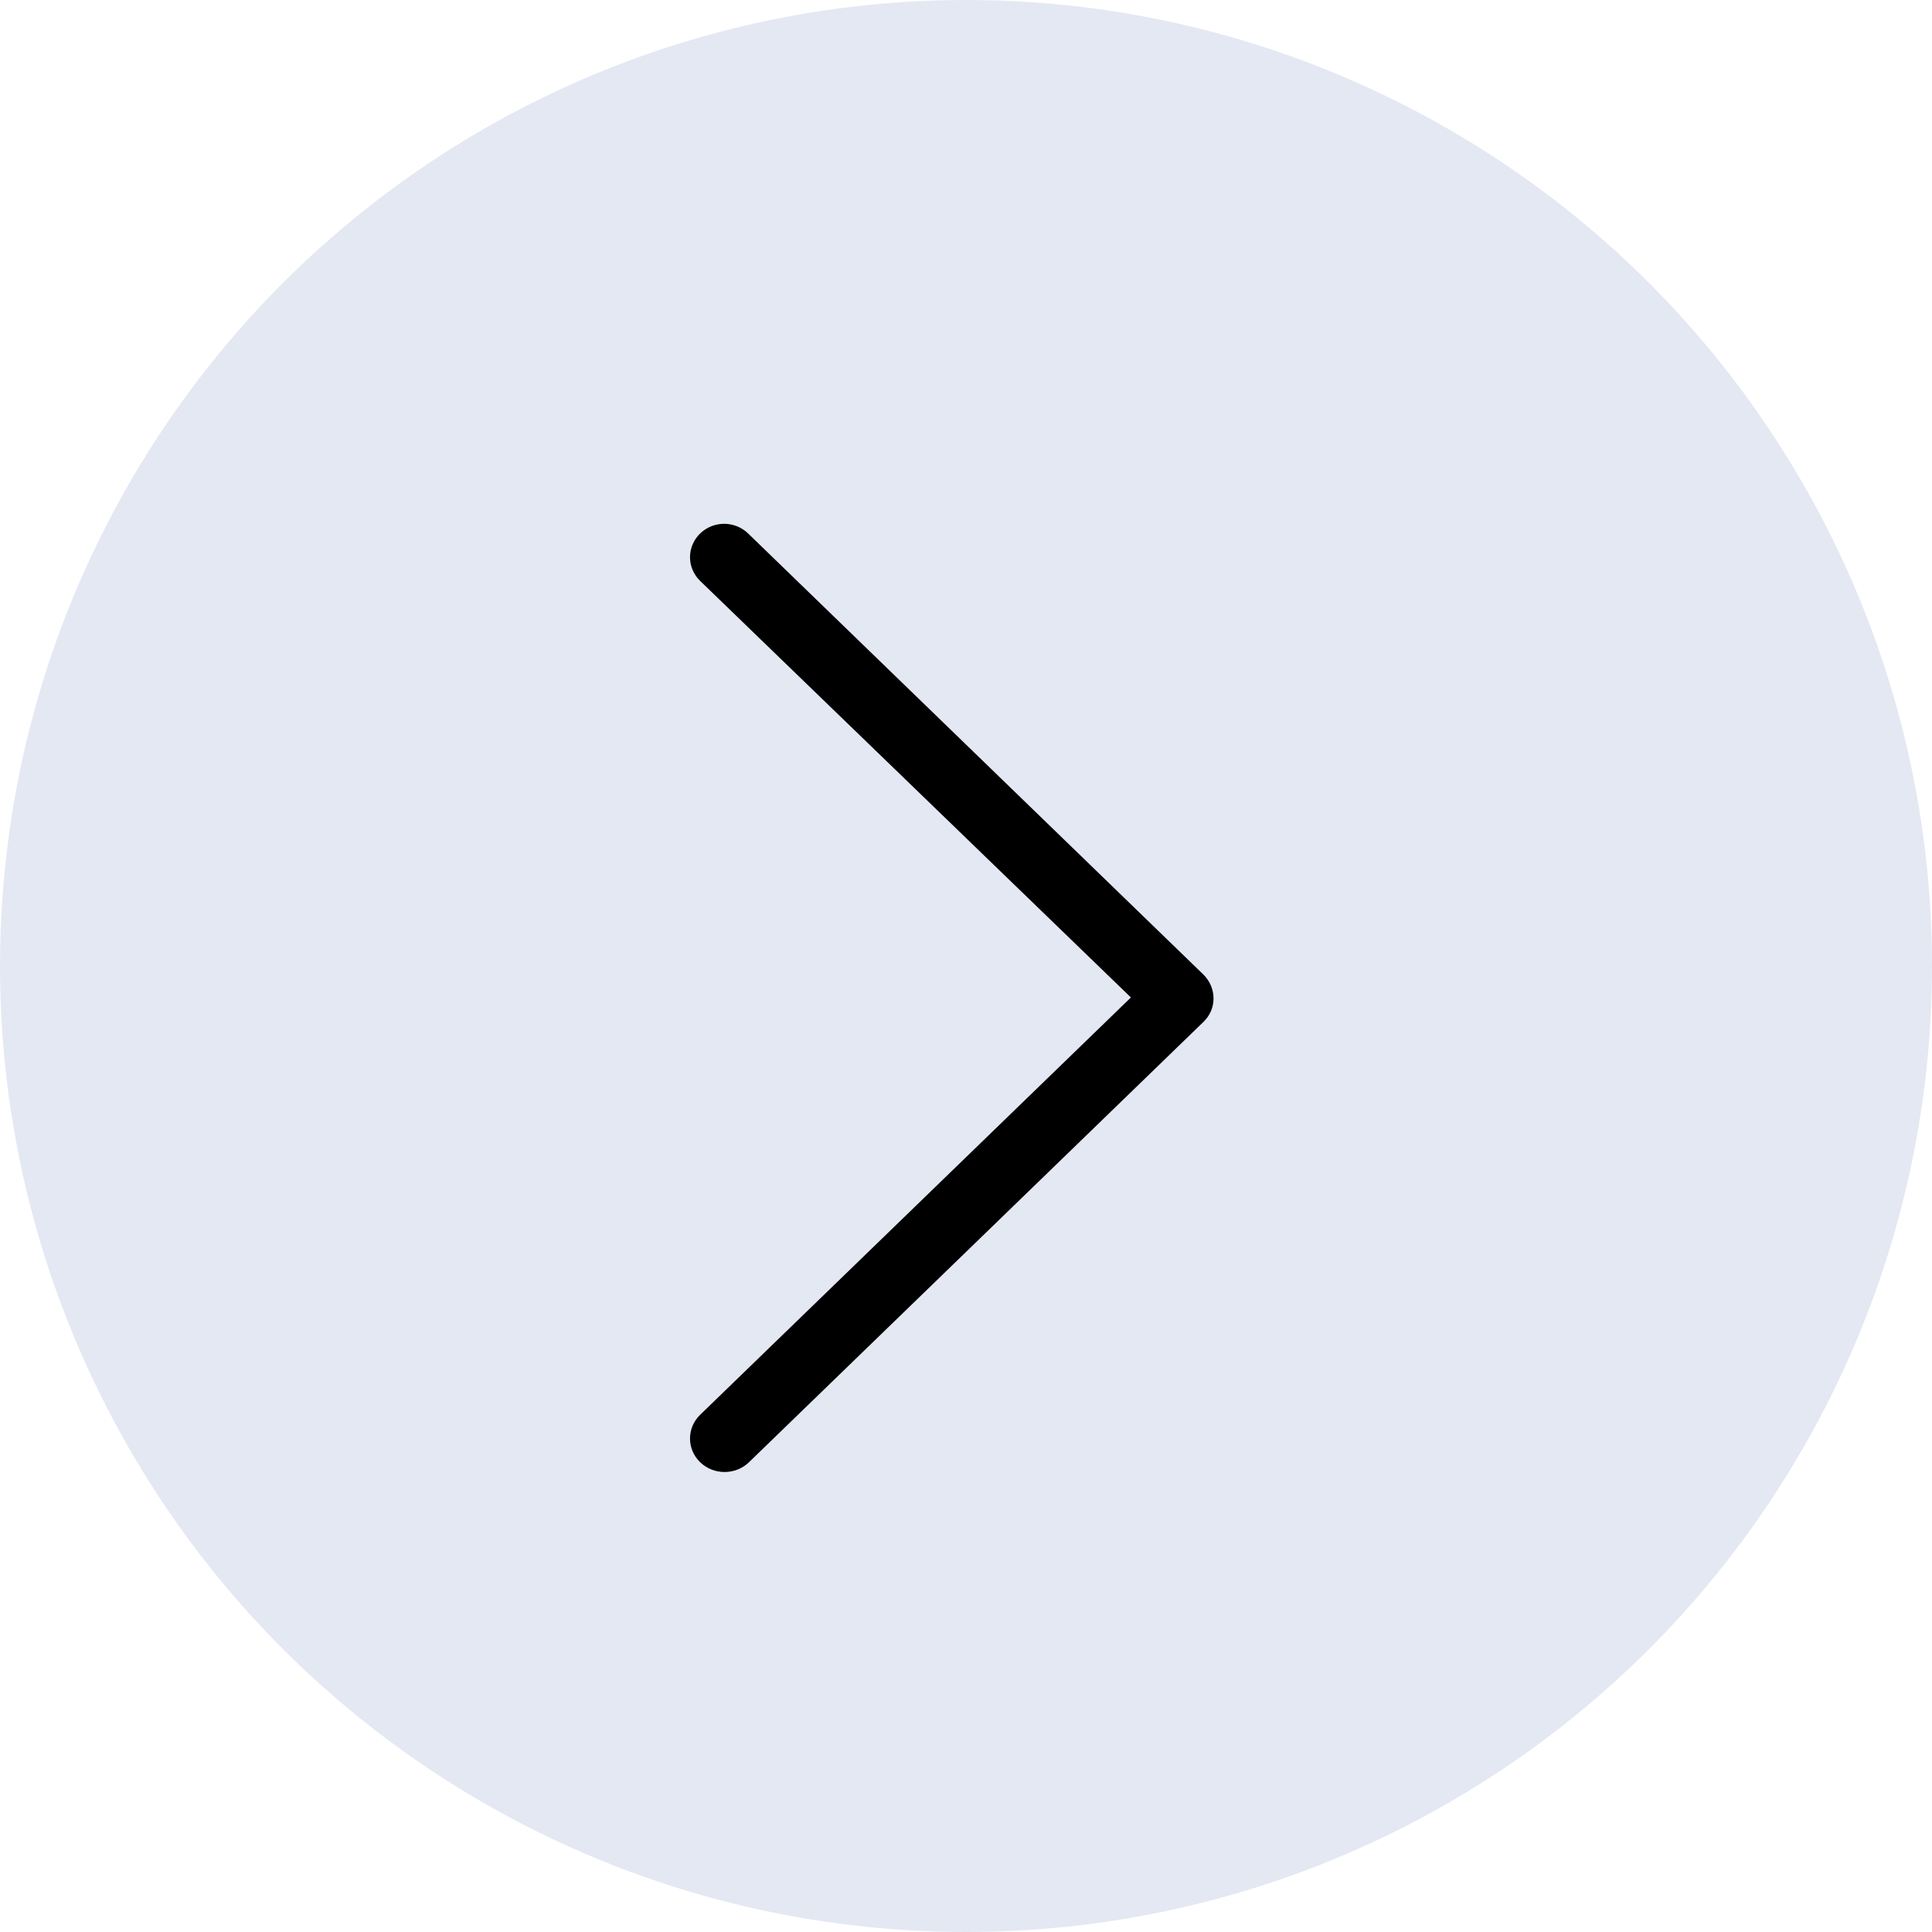 <?xml version="1.0" encoding="UTF-8"?> <svg xmlns="http://www.w3.org/2000/svg" width="42" height="42" viewBox="0 0 42 42" fill="none"> <circle cx="21" cy="21" r="21" fill="#E4E8F3"></circle> <path d="M15.22 11.598C14.927 11.882 14.927 12.344 15.22 12.628L24.585 21.684L15.22 30.757C14.927 31.041 14.927 31.503 15.22 31.787C15.513 32.071 15.99 32.071 16.283 31.787L26.161 22.216C26.308 22.074 26.381 21.897 26.381 21.701C26.381 21.524 26.308 21.329 26.161 21.186L16.283 11.616C15.99 11.314 15.513 11.314 15.22 11.598Z" fill="black"></path> </svg> 